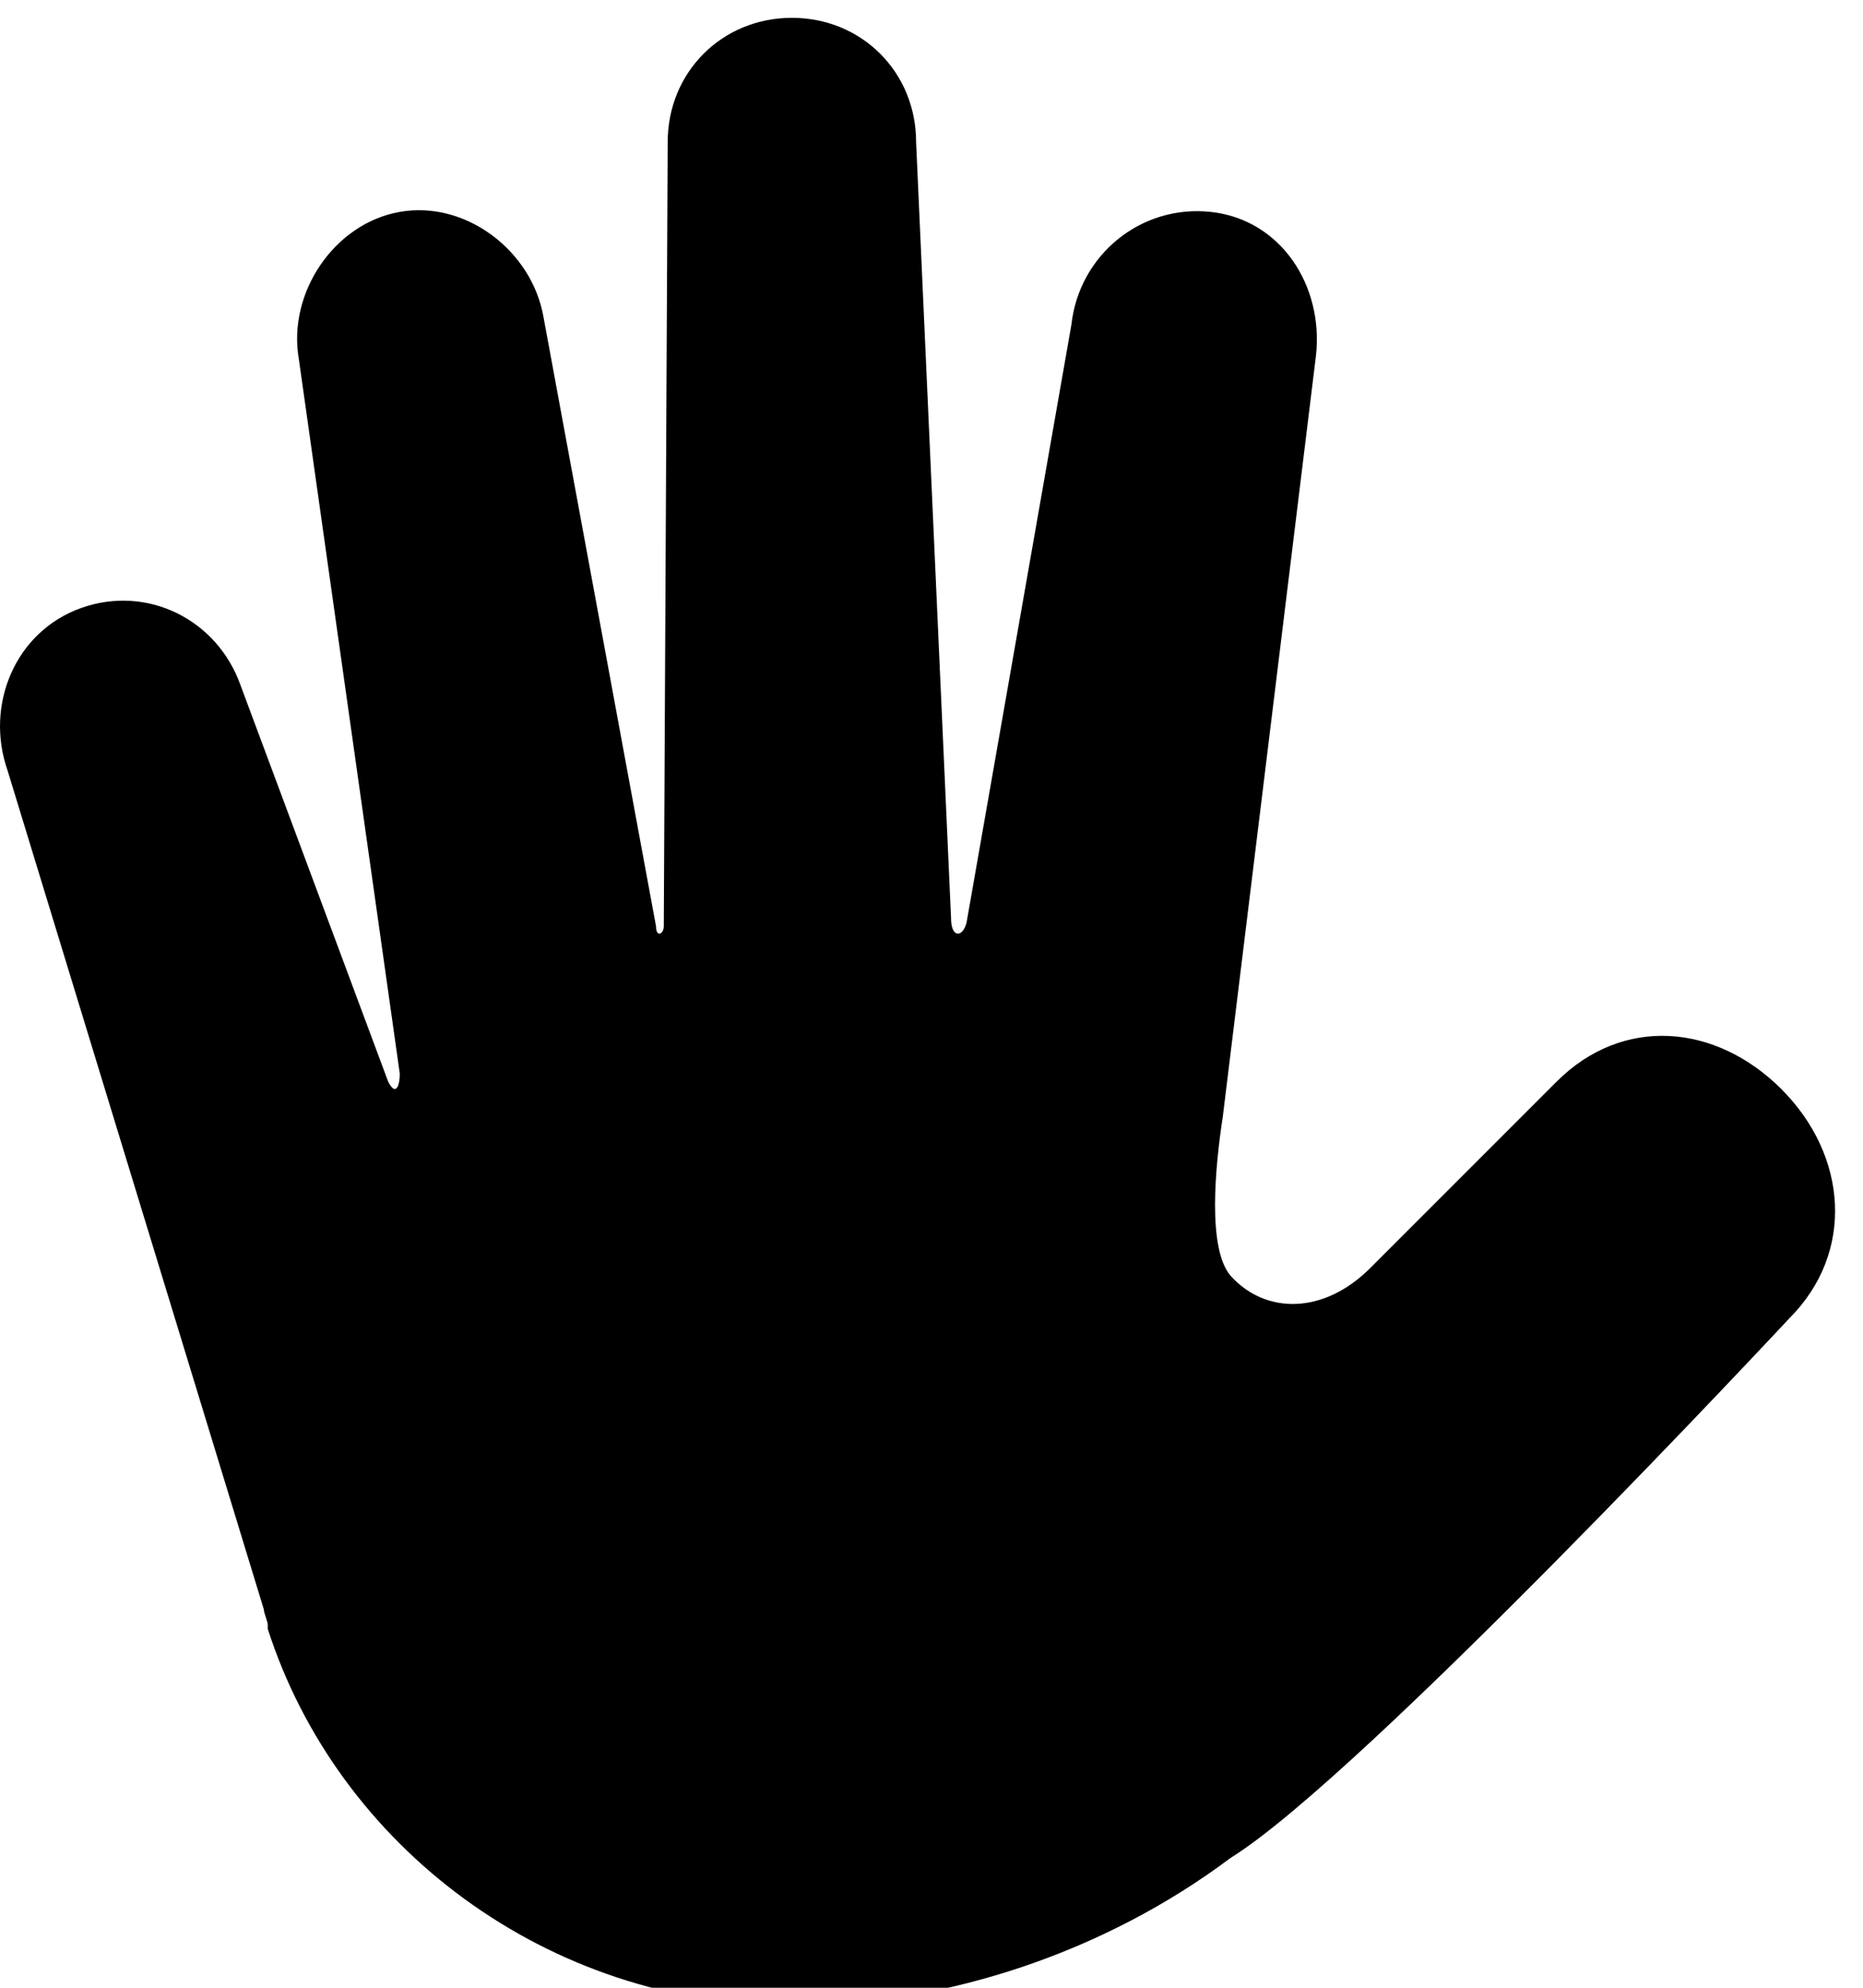 <!-- Generated by IcoMoon.io -->
<svg version="1.1" xmlns="http://www.w3.org/2000/svg" width="30" height="32" viewBox="0 0 30 32">
<title>android-hand</title>
<path d="M28.688 17.536c1.063 1.063 1.188 2.625 0.125 3.688 0 0-6.875 7.375-9 8.688v0c-2 1.5-4.563 2.375-7.063 2.375-3.938 0-7.313-2.563-8.438-6.063v-0.063c0-0.063-0.063-0.188-0.063-0.25l-4.125-13.5c-0.375-1.063 0.125-2.25 1.188-2.625s2.188 0.188 2.563 1.25l2.375 6.375c0.125 0.25 0.188 0.063 0.188-0.125l-1.625-11.5c-0.188-1.063 0.563-2.188 1.625-2.375s2.125 0.625 2.313 1.688l1.813 9.813c0 0.188 0.125 0.125 0.125 0l0.063-12.625c0-1.125 0.875-2 2-2s2 0.875 2 2l0.563 12.5c0 0.313 0.188 0.313 0.25 0.063l1.688-9.625c0.125-1.125 1.125-1.938 2.25-1.813s1.813 1.188 1.688 2.313l-1.5 12.25c-0.125 0.813-0.25 2.125 0.125 2.563 0.563 0.625 1.5 0.625 2.25-0.125l3-3c1.063-1.063 2.563-0.938 3.625 0.125z"></path>
</svg>
